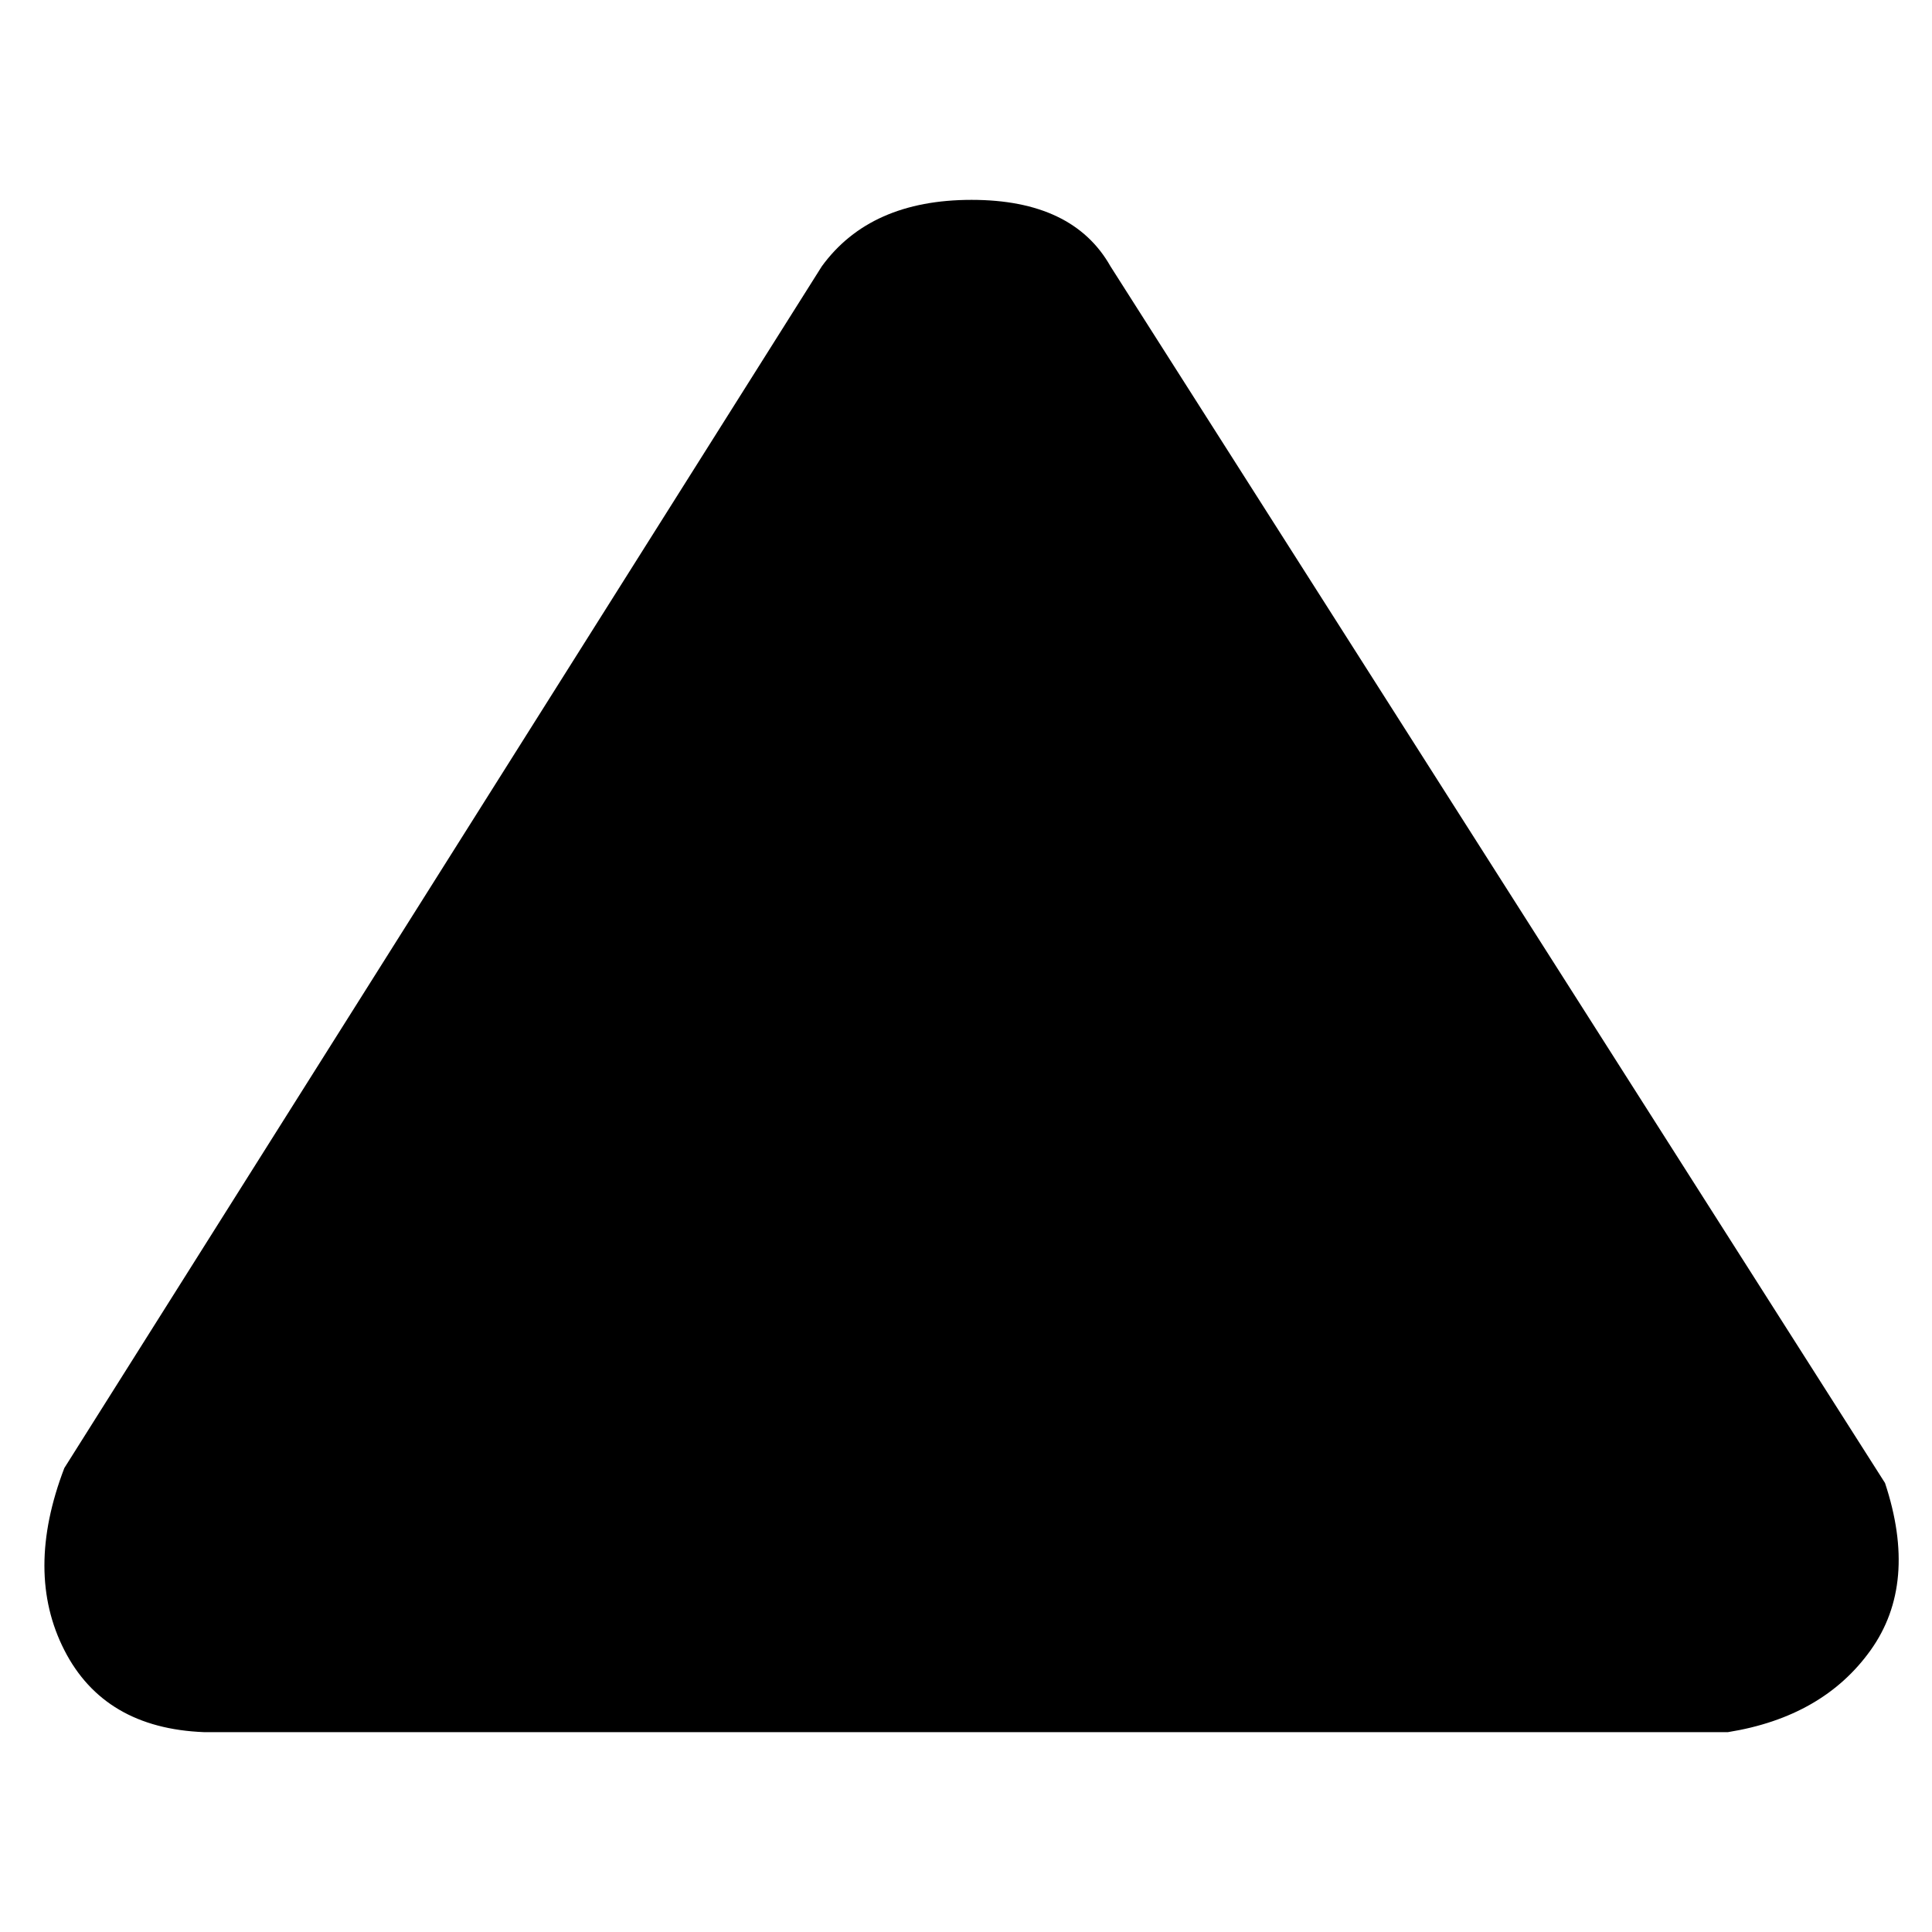 <?xml version="1.0" encoding="UTF-8"?>
<svg
  width="174px"
  height="174px"
  viewBox="0 0 174 174"
  version="1.1"
  xmlns="http://www.w3.org/2000/svg"
  xmlns:xlink="http://www.w3.org/1999/xlink"
>
  <!-- Generator: Sketch 61.2 (89653) - https://sketch.com -->
  <title>ico</title>
  <desc>Created with Sketch.</desc>
  <defs>
    <linearGradient x1="50%" y1="0%" x2="50%" y2="100%" id="linearGradient-1">
      <stop stop-color="#000" offset="0%"></stop>
      <stop stop-color="#000" offset="100%"></stop>
    </linearGradient>
  </defs>
  <g id="页面-1" stroke="none" stroke-width="1" fill="none" fill-rule="evenodd">
    <path
      d="M87.5,18 C93.586,18 97.756,19.995 100.011,23.984 L169.769,133.563 C171.765,139.593 171.334,144.611 168.476,148.615 C165.619,152.619 161.336,155.081 155.626,156 L18.361,156 C12.375,155.763 8.186,153.301 5.794,148.615 C3.402,143.929 3.402,138.461 5.794,132.214 L74.015,23.984 C76.919,19.995 81.414,18 87.5,18 Z"
      id="形状结合"
      fill="url(#linearGradient-1)"
    ></path>
    <rect id="矩形备份-3" x="1" y="0" width="174" height="174"></rect>
  </g>
</svg>
